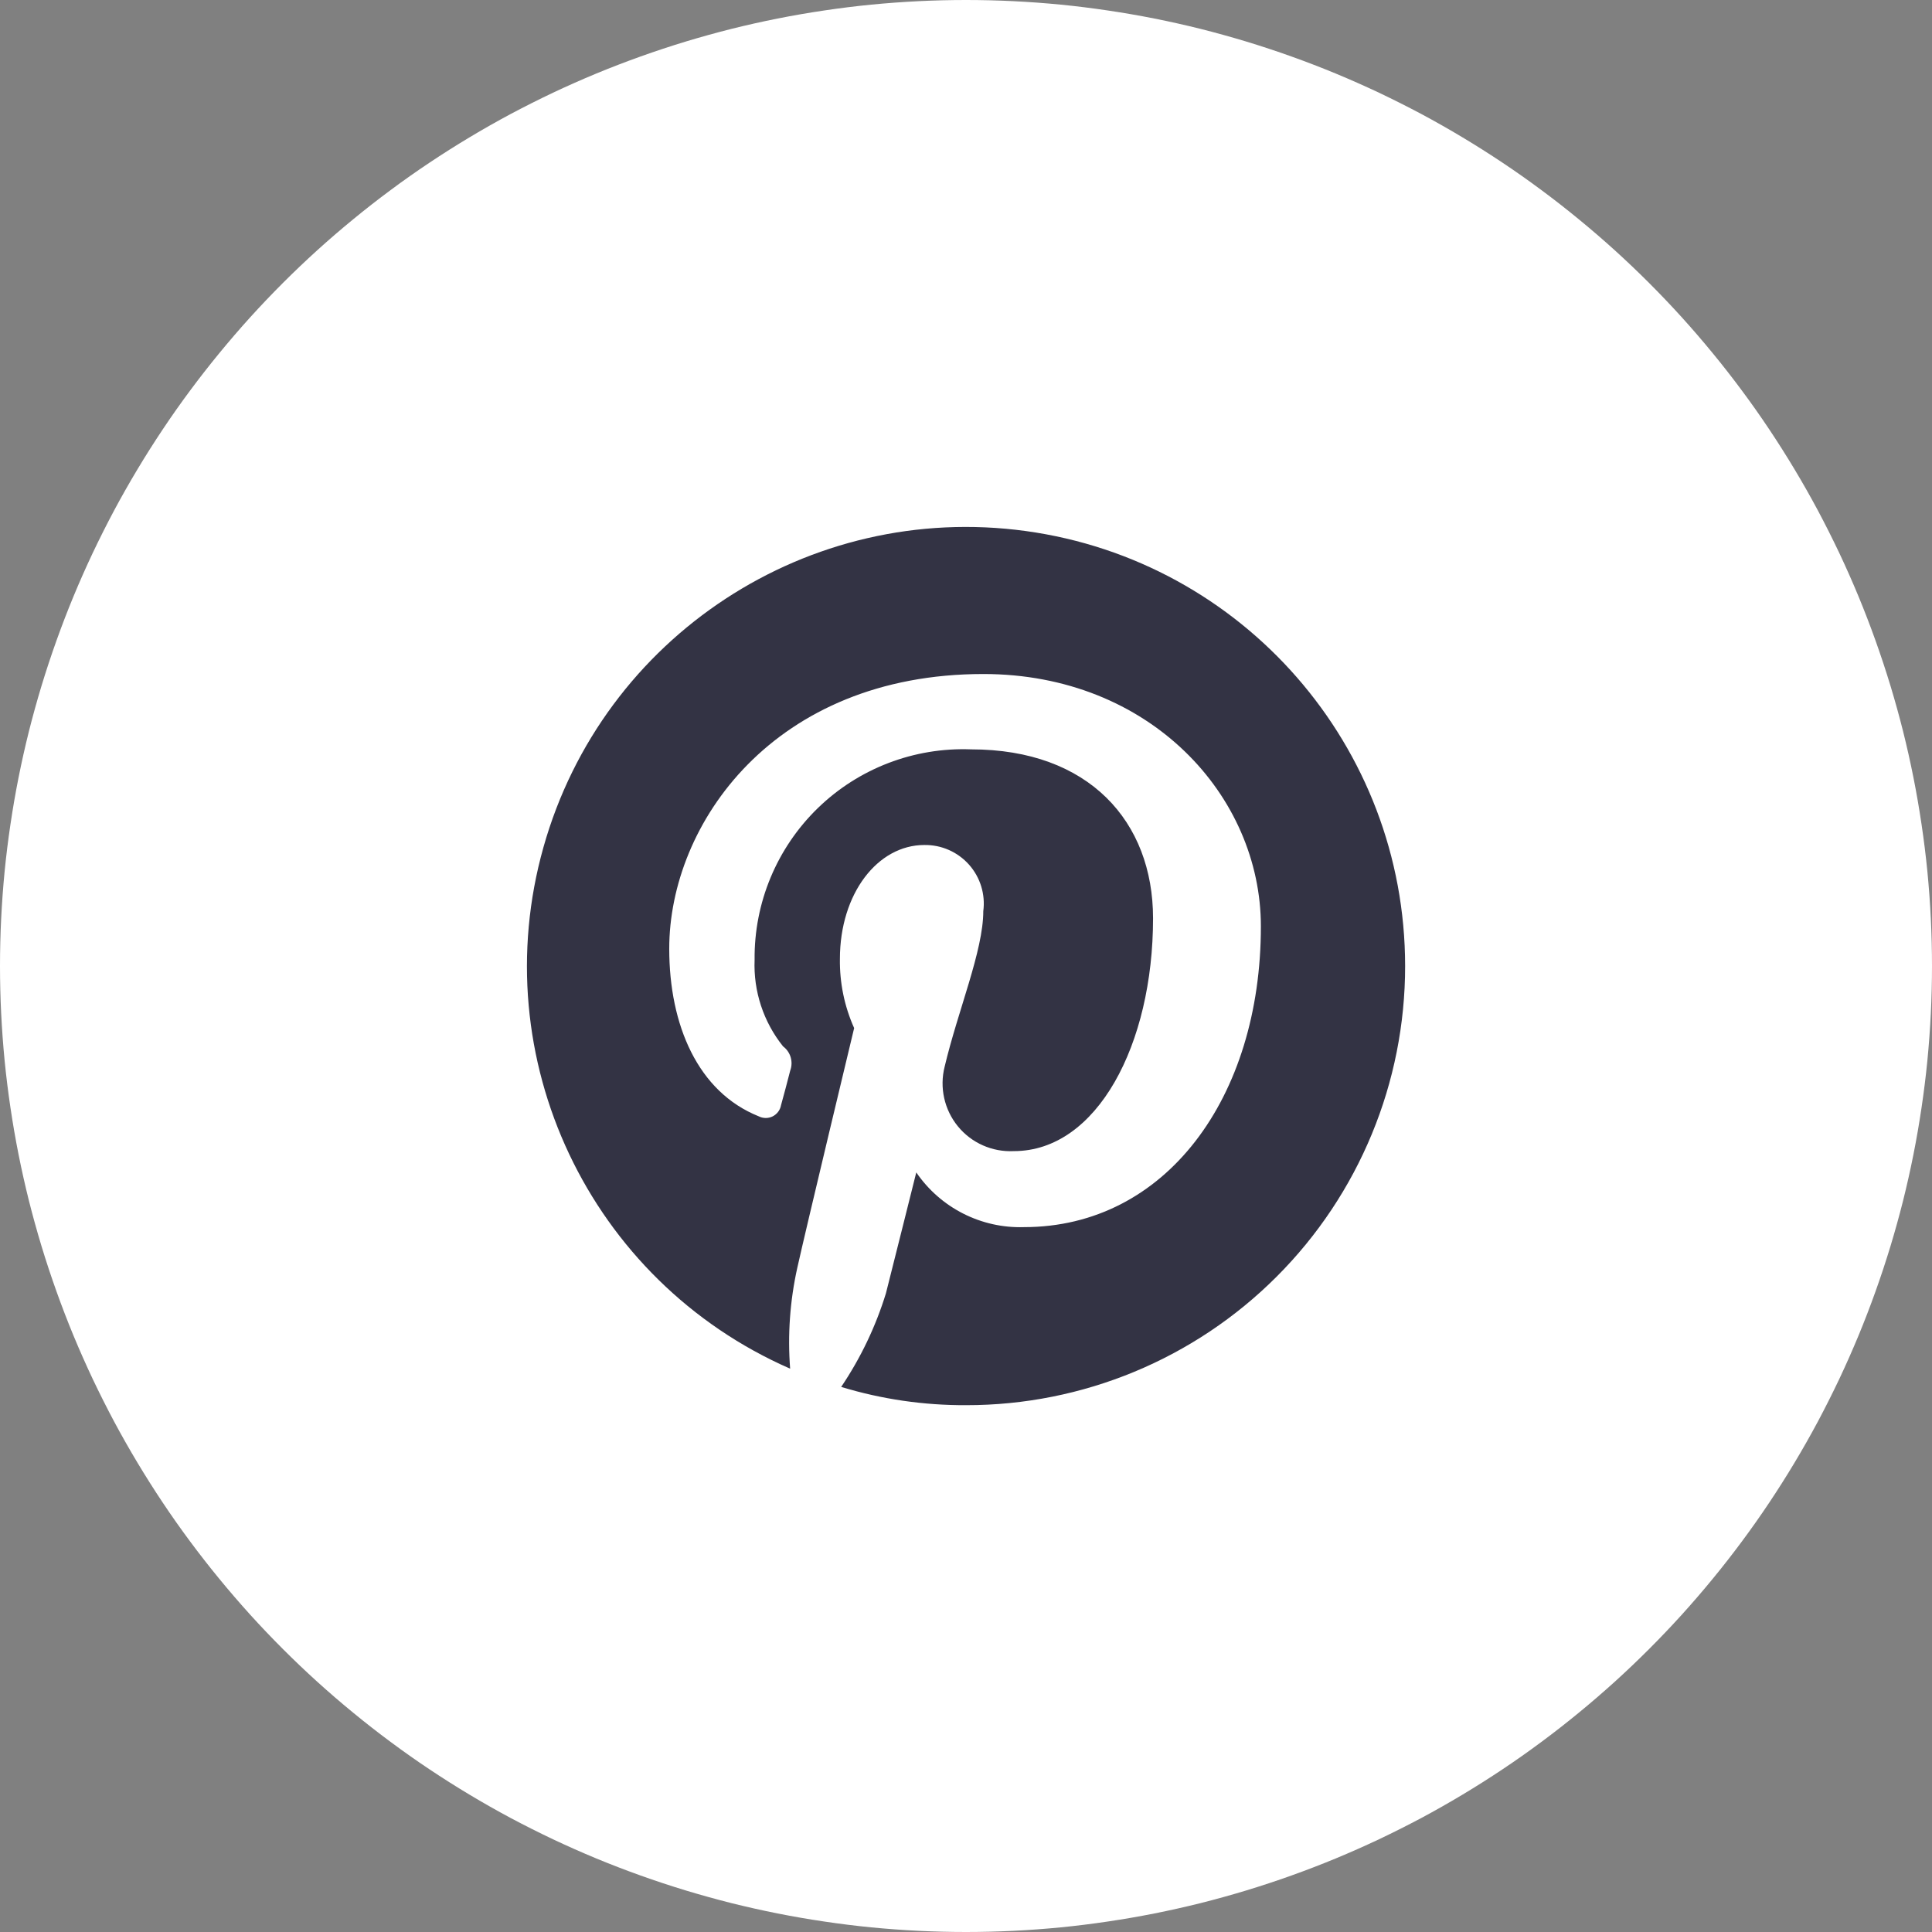 <?xml version="1.0" encoding="utf-8" ?>
<svg xmlns="http://www.w3.org/2000/svg" xmlns:xlink="http://www.w3.org/1999/xlink" width="38" height="38">
	<rect width="100%" height="100%" fill="#808080" stroke="none"/>
	<path fill="white" d="M38 19Q38 19.466 37.977 19.932Q37.954 20.398 37.909 20.862Q37.863 21.327 37.794 21.788Q37.726 22.249 37.635 22.707Q37.544 23.164 37.431 23.617Q37.317 24.069 37.182 24.515Q37.046 24.962 36.889 25.401Q36.732 25.84 36.554 26.271Q36.375 26.702 36.176 27.124Q35.976 27.545 35.757 27.957Q35.537 28.368 35.297 28.768Q35.057 29.168 34.798 29.556Q34.539 29.944 34.261 30.318Q33.983 30.693 33.687 31.053Q33.391 31.414 33.078 31.76Q32.765 32.105 32.435 32.435Q32.105 32.765 31.76 33.078Q31.414 33.391 31.053 33.687Q30.693 33.983 30.318 34.261Q29.944 34.539 29.556 34.798Q29.168 35.057 28.768 35.297Q28.368 35.537 27.957 35.757Q27.545 35.976 27.124 36.176Q26.702 36.375 26.271 36.554Q25.84 36.732 25.401 36.889Q24.962 37.046 24.515 37.182Q24.069 37.317 23.617 37.431Q23.164 37.544 22.707 37.635Q22.249 37.726 21.788 37.794Q21.327 37.863 20.862 37.909Q20.398 37.954 19.932 37.977Q19.466 38 19 38Q18.534 38 18.068 37.977Q17.602 37.954 17.138 37.909Q16.673 37.863 16.212 37.794Q15.751 37.726 15.293 37.635Q14.836 37.544 14.383 37.431Q13.931 37.317 13.485 37.182Q13.038 37.046 12.599 36.889Q12.16 36.732 11.729 36.554Q11.298 36.375 10.876 36.176Q10.455 35.976 10.043 35.757Q9.632 35.537 9.232 35.297Q8.832 35.057 8.444 34.798Q8.056 34.539 7.682 34.261Q7.307 33.983 6.947 33.687Q6.586 33.391 6.24 33.078Q5.895 32.765 5.565 32.435Q5.235 32.105 4.922 31.76Q4.609 31.414 4.313 31.053Q4.017 30.693 3.739 30.318Q3.461 29.944 3.202 29.556Q2.943 29.168 2.703 28.768Q2.463 28.368 2.243 27.957Q2.024 27.545 1.824 27.124Q1.625 26.702 1.446 26.271Q1.268 25.84 1.111 25.401Q0.954 24.962 0.818 24.515Q0.683 24.069 0.569 23.617Q0.456 23.164 0.365 22.707Q0.274 22.249 0.206 21.788Q0.137 21.327 0.091 20.862Q0.046 20.398 0.023 19.932Q0 19.466 0 19Q0 18.534 0.023 18.068Q0.046 17.602 0.091 17.138Q0.137 16.673 0.206 16.212Q0.274 15.751 0.365 15.293Q0.456 14.836 0.569 14.383Q0.683 13.931 0.818 13.485Q0.954 13.038 1.111 12.599Q1.268 12.16 1.446 11.729Q1.625 11.298 1.824 10.876Q2.024 10.455 2.243 10.043Q2.463 9.632 2.703 9.232Q2.943 8.832 3.202 8.444Q3.461 8.056 3.739 7.682Q4.017 7.307 4.313 6.947Q4.609 6.586 4.922 6.24Q5.235 5.895 5.565 5.565Q5.895 5.235 6.24 4.922Q6.586 4.609 6.947 4.313Q7.307 4.017 7.682 3.739Q8.056 3.461 8.444 3.202Q8.832 2.943 9.232 2.703Q9.632 2.463 10.043 2.243Q10.455 2.024 10.876 1.824Q11.298 1.625 11.729 1.446Q12.16 1.268 12.599 1.111Q13.038 0.954 13.485 0.818Q13.931 0.683 14.383 0.569Q14.836 0.456 15.293 0.365Q15.751 0.274 16.212 0.206Q16.673 0.137 17.138 0.091Q17.602 0.046 18.068 0.023Q18.534 0 19 0Q19.466 0 19.932 0.023Q20.398 0.046 20.862 0.091Q21.327 0.137 21.788 0.206Q22.249 0.274 22.707 0.365Q23.164 0.456 23.617 0.569Q24.069 0.683 24.515 0.818Q24.962 0.954 25.401 1.111Q25.84 1.268 26.271 1.446Q26.702 1.625 27.124 1.824Q27.545 2.024 27.957 2.243Q28.368 2.463 28.768 2.703Q29.168 2.943 29.556 3.202Q29.944 3.461 30.318 3.739Q30.693 4.017 31.053 4.313Q31.414 4.609 31.76 4.922Q32.105 5.235 32.435 5.565Q32.765 5.895 33.078 6.24Q33.391 6.586 33.687 6.947Q33.983 7.307 34.261 7.682Q34.539 8.056 34.798 8.444Q35.057 8.832 35.297 9.232Q35.537 9.632 35.757 10.043Q35.976 10.455 36.176 10.876Q36.375 11.298 36.554 11.729Q36.732 12.16 36.889 12.599Q37.046 13.038 37.182 13.485Q37.317 13.931 37.431 14.383Q37.544 14.836 37.635 15.293Q37.726 15.751 37.794 16.212Q37.863 16.673 37.909 17.138Q37.954 17.602 37.977 18.068Q38 18.534 38 19Z"/>
	<path fill="#334" transform="translate(10.364 10.364)" d="M9.814 0.081C5.542 -0.505 1.493 2.149 0.325 6.3C-0.844 10.45 1.227 14.827 5.177 16.556C5.126 15.893 5.173 15.225 5.317 14.576C5.477 13.851 6.436 9.857 6.436 9.857C6.244 9.429 6.149 8.964 6.156 8.495C6.156 7.213 6.897 6.256 7.817 6.256C8.152 6.251 8.472 6.392 8.695 6.642C8.917 6.892 9.02 7.226 8.976 7.558C8.976 8.335 8.477 9.512 8.216 10.616C8.112 11.026 8.209 11.462 8.477 11.79C8.745 12.118 9.154 12.298 9.577 12.277C11.215 12.277 12.315 10.177 12.315 7.698C12.315 5.797 11.056 4.375 8.736 4.375C7.615 4.332 6.524 4.75 5.72 5.532C4.915 6.315 4.466 7.393 4.478 8.515C4.453 9.131 4.652 9.736 5.038 10.217C5.186 10.327 5.243 10.522 5.178 10.695C5.138 10.854 5.038 11.233 4.998 11.373C4.981 11.469 4.92 11.55 4.833 11.594C4.746 11.637 4.644 11.636 4.558 11.592C3.362 11.113 2.799 9.798 2.799 8.296C2.799 5.837 4.858 2.893 8.978 2.893C12.257 2.893 14.436 5.292 14.436 7.857C14.436 11.233 12.557 13.772 9.778 13.772C8.934 13.799 8.135 13.393 7.658 12.696C7.658 12.696 7.158 14.696 7.061 15.074C6.86 15.728 6.563 16.348 6.181 16.915C6.978 17.157 7.806 17.278 8.639 17.274C10.93 17.276 13.128 16.366 14.747 14.745C16.367 13.125 17.275 10.926 17.273 8.635C17.272 4.321 14.088 0.67 9.814 0.081"/>
</svg>
